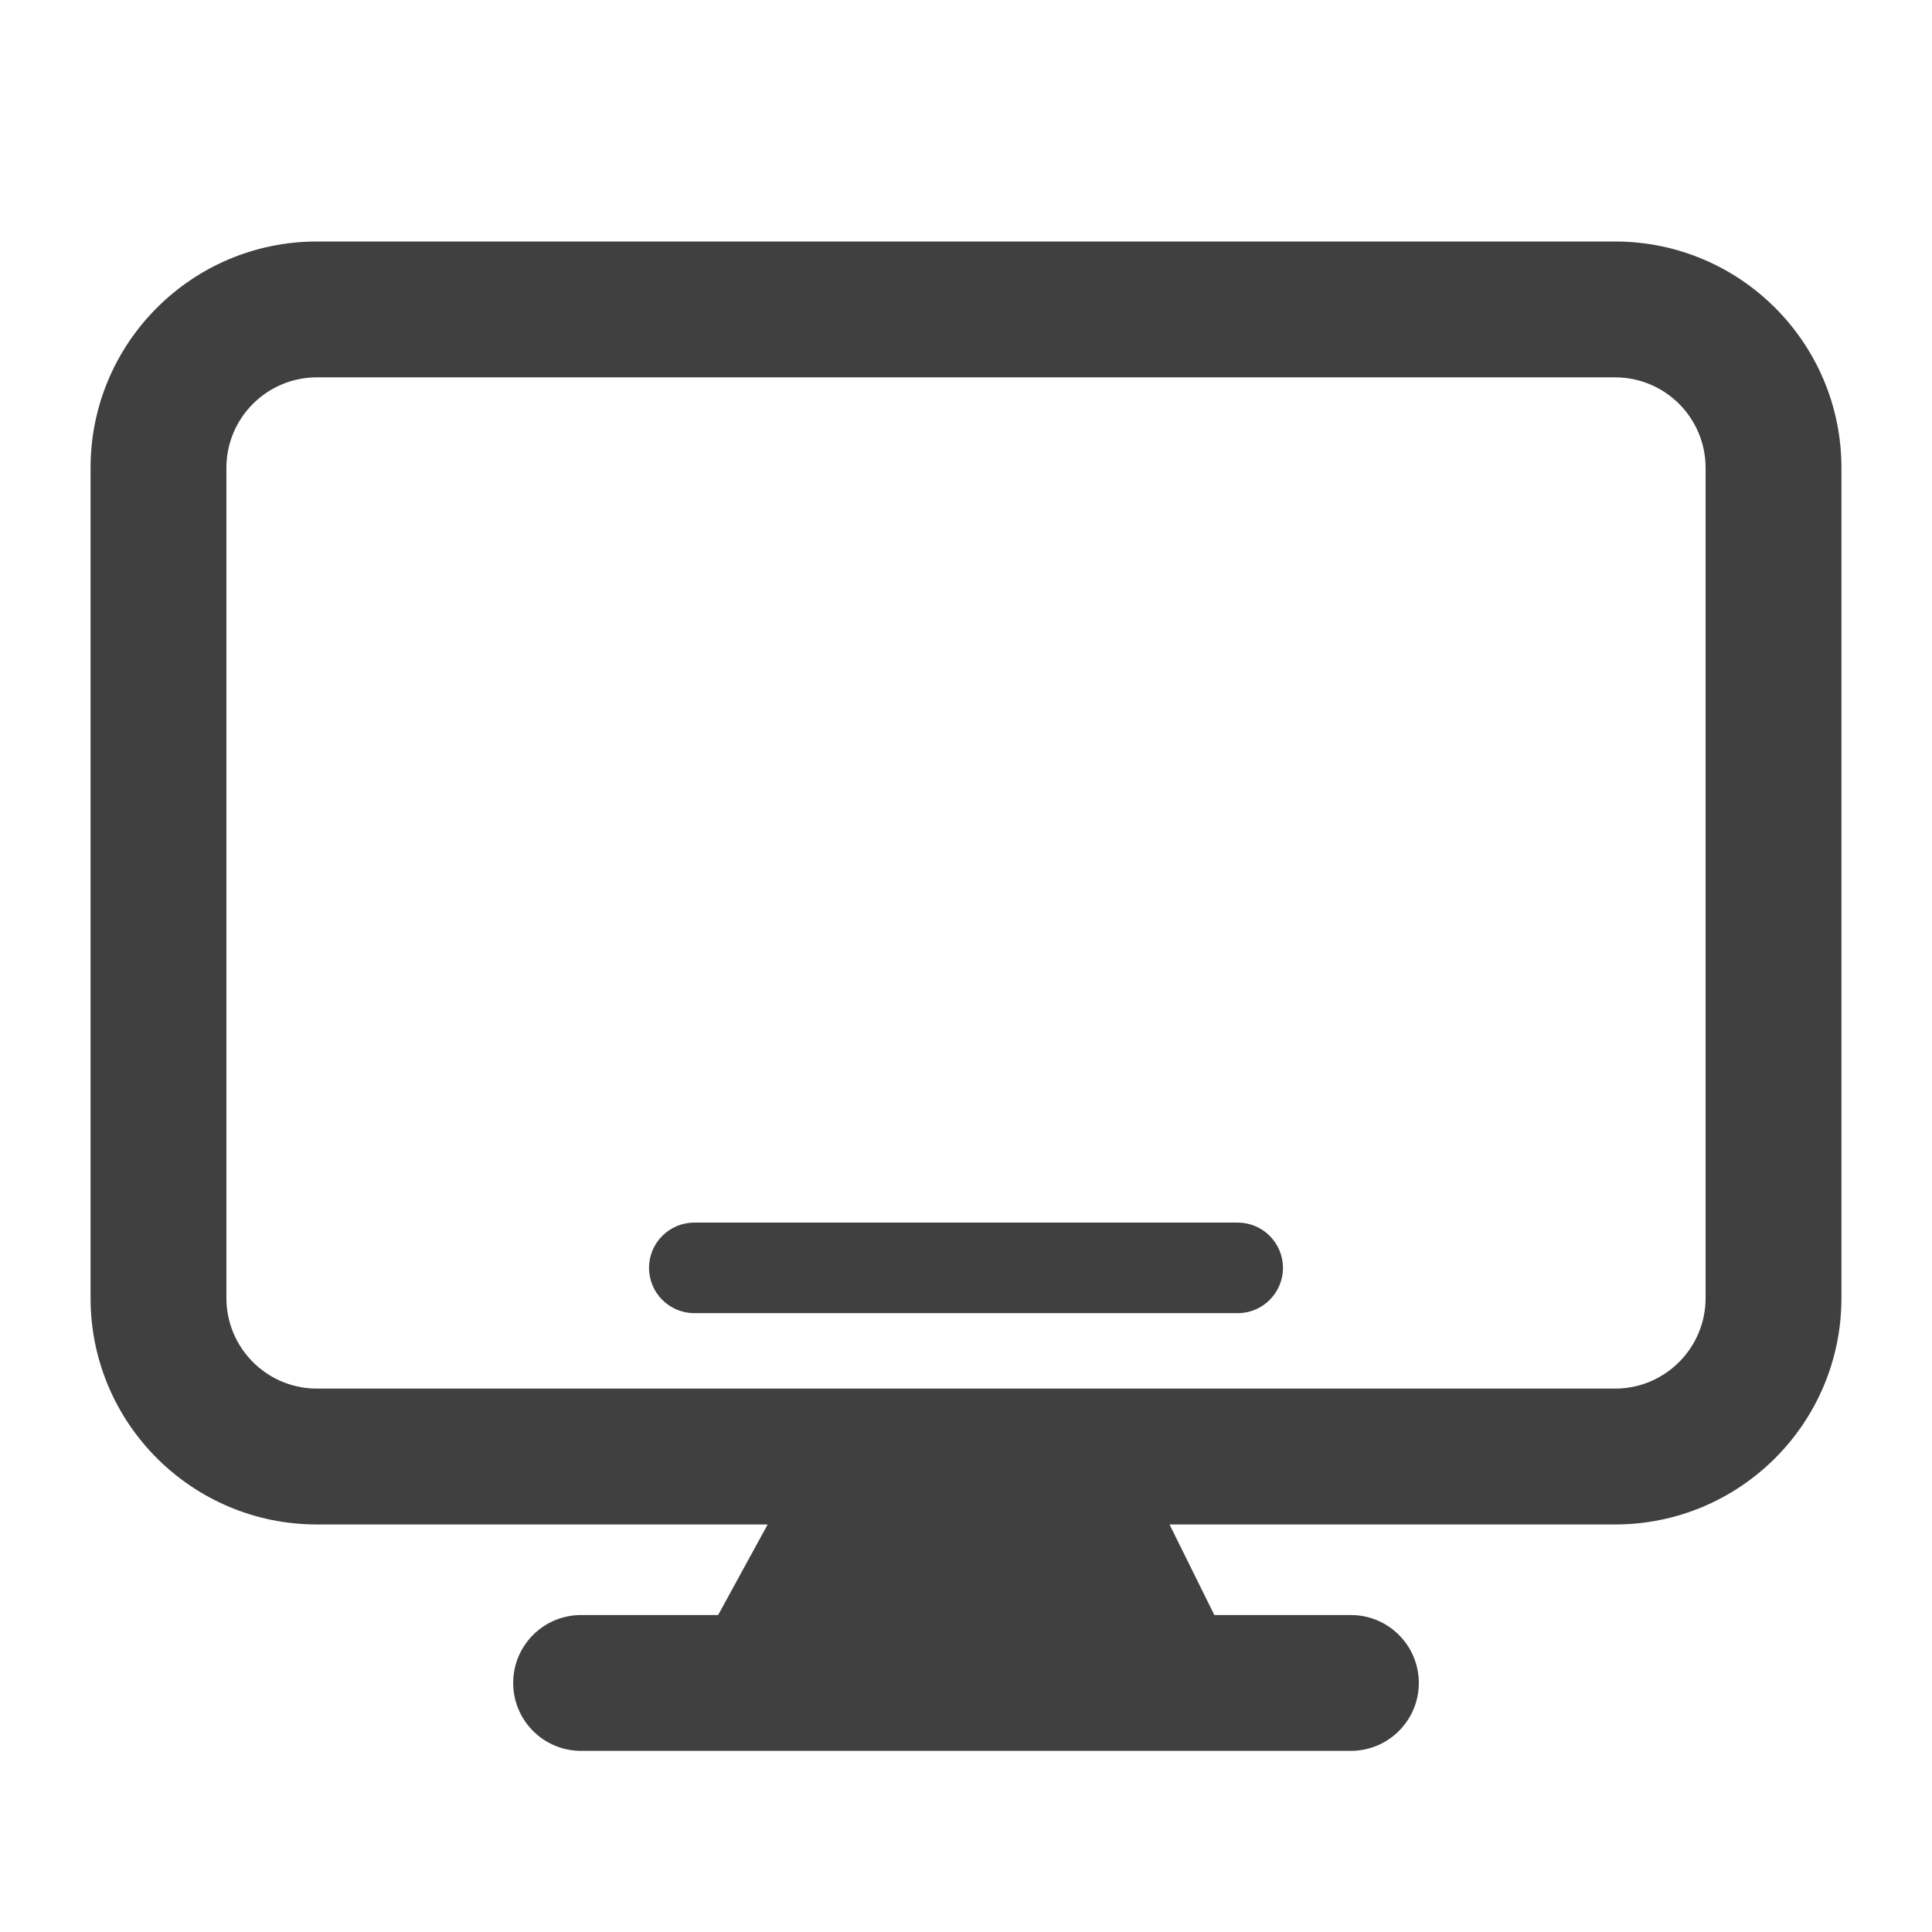 <svg width="48" height="48" viewBox="0 0 48 48" fill="none" xmlns="http://www.w3.org/2000/svg">
<path d="M40.125 6C43.232 6 45.75 8.518 45.75 11.625V32.25C45.75 35.357 43.232 37.875 40.125 37.875H29.057L30.17 40.125H33.562L33.606 40.126C34.518 40.149 35.25 40.895 35.25 41.812C35.25 42.73 34.518 43.476 33.606 43.499L33.562 43.5H14.438C13.505 43.5 12.75 42.745 12.75 41.812C12.75 40.88 13.505 40.125 14.438 40.125H17.842L19.072 37.875H7.875C4.768 37.875 2.25 35.357 2.25 32.25V11.625C2.25 8.518 4.768 6 7.875 6H40.125ZM7.875 9.375C6.632 9.375 5.625 10.382 5.625 11.625V32.25C5.625 33.473 6.602 34.468 7.817 34.499H40.183C41.398 34.468 42.375 33.473 42.375 32.25V11.625C42.375 10.382 41.368 9.375 40.125 9.375H7.875Z" fill="#404040"/>
<path d="M30.75 30.375C31.371 30.375 31.875 30.879 31.875 31.5C31.875 32.121 31.371 32.625 30.75 32.625H17.25C16.629 32.625 16.125 32.121 16.125 31.5C16.125 30.879 16.629 30.375 17.25 30.375H30.75Z" fill="#404040"/>
</svg>
